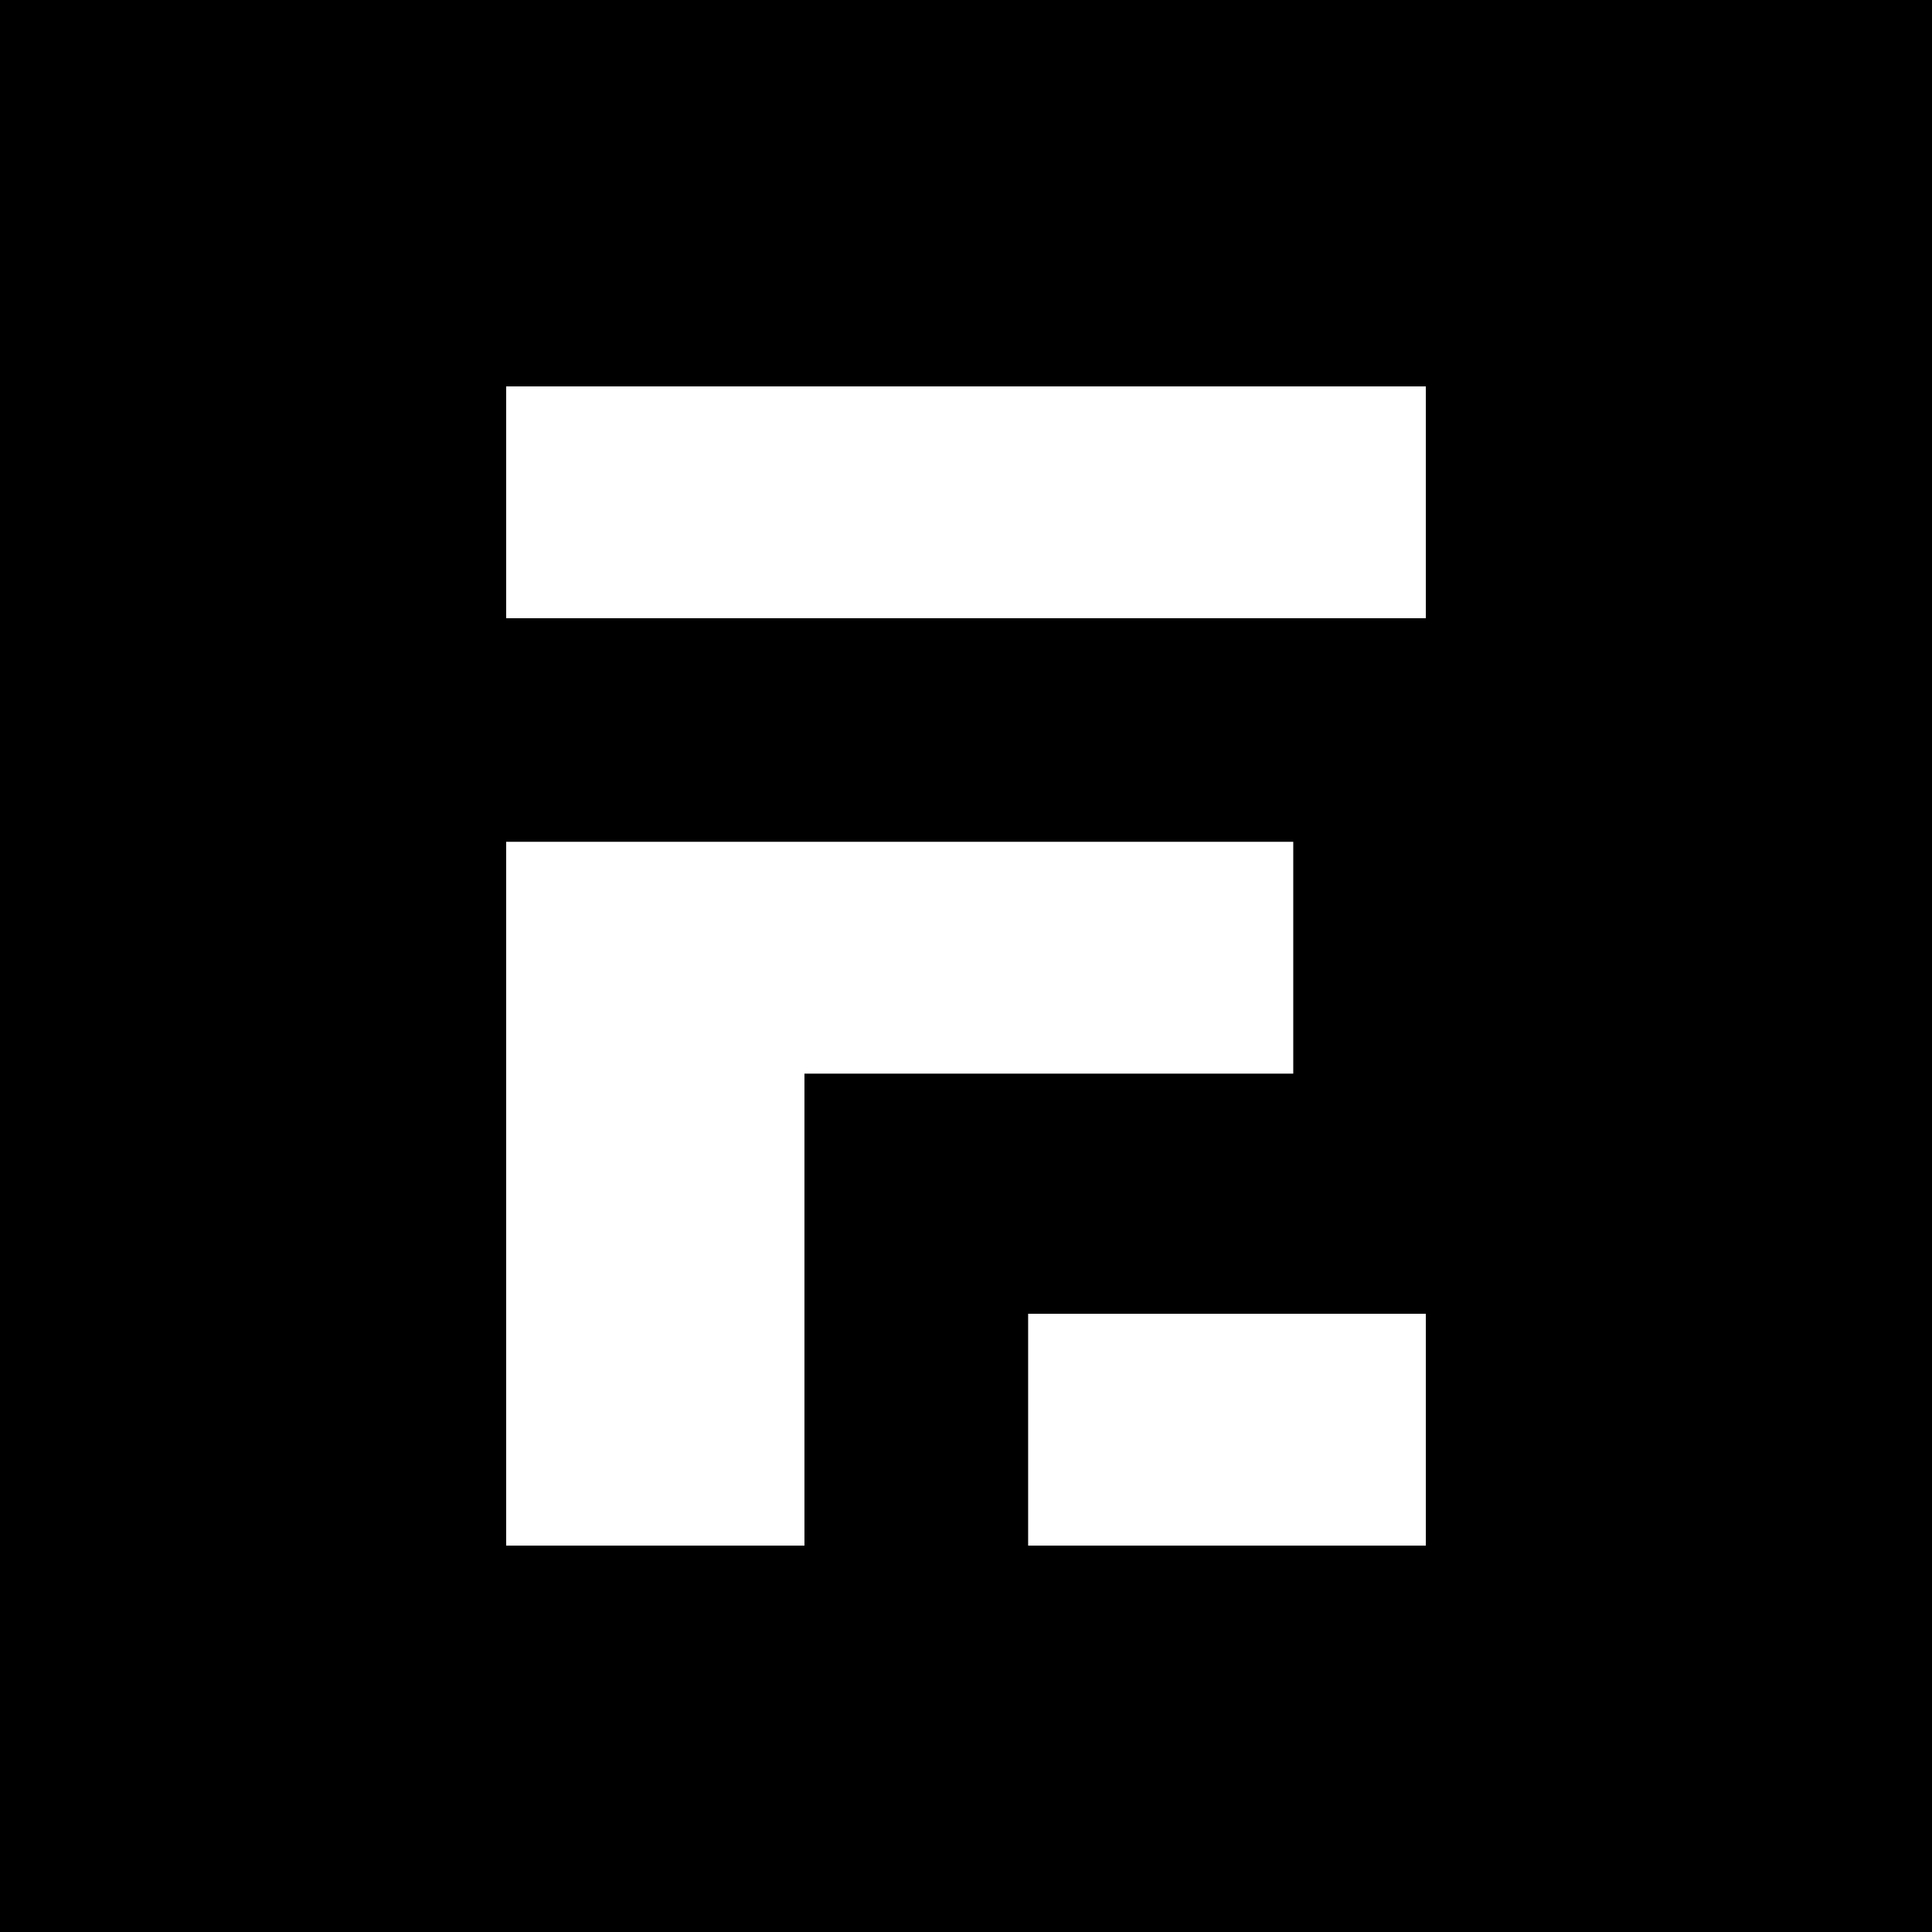 <svg width="1000" height="1000" viewBox="0 0 1000 1000" fill="none" xmlns="http://www.w3.org/2000/svg">
<rect width="1000" height="1000" fill="black"/>
<path d="M669.387 555.714H416.378V800H262V435.714H669.387V555.714Z" fill="white"/>
<path d="M738 680V800H532.162V680H738Z" fill="white"/>
<path d="M738 320H262V200H738V320Z" fill="white"/>
</svg>
